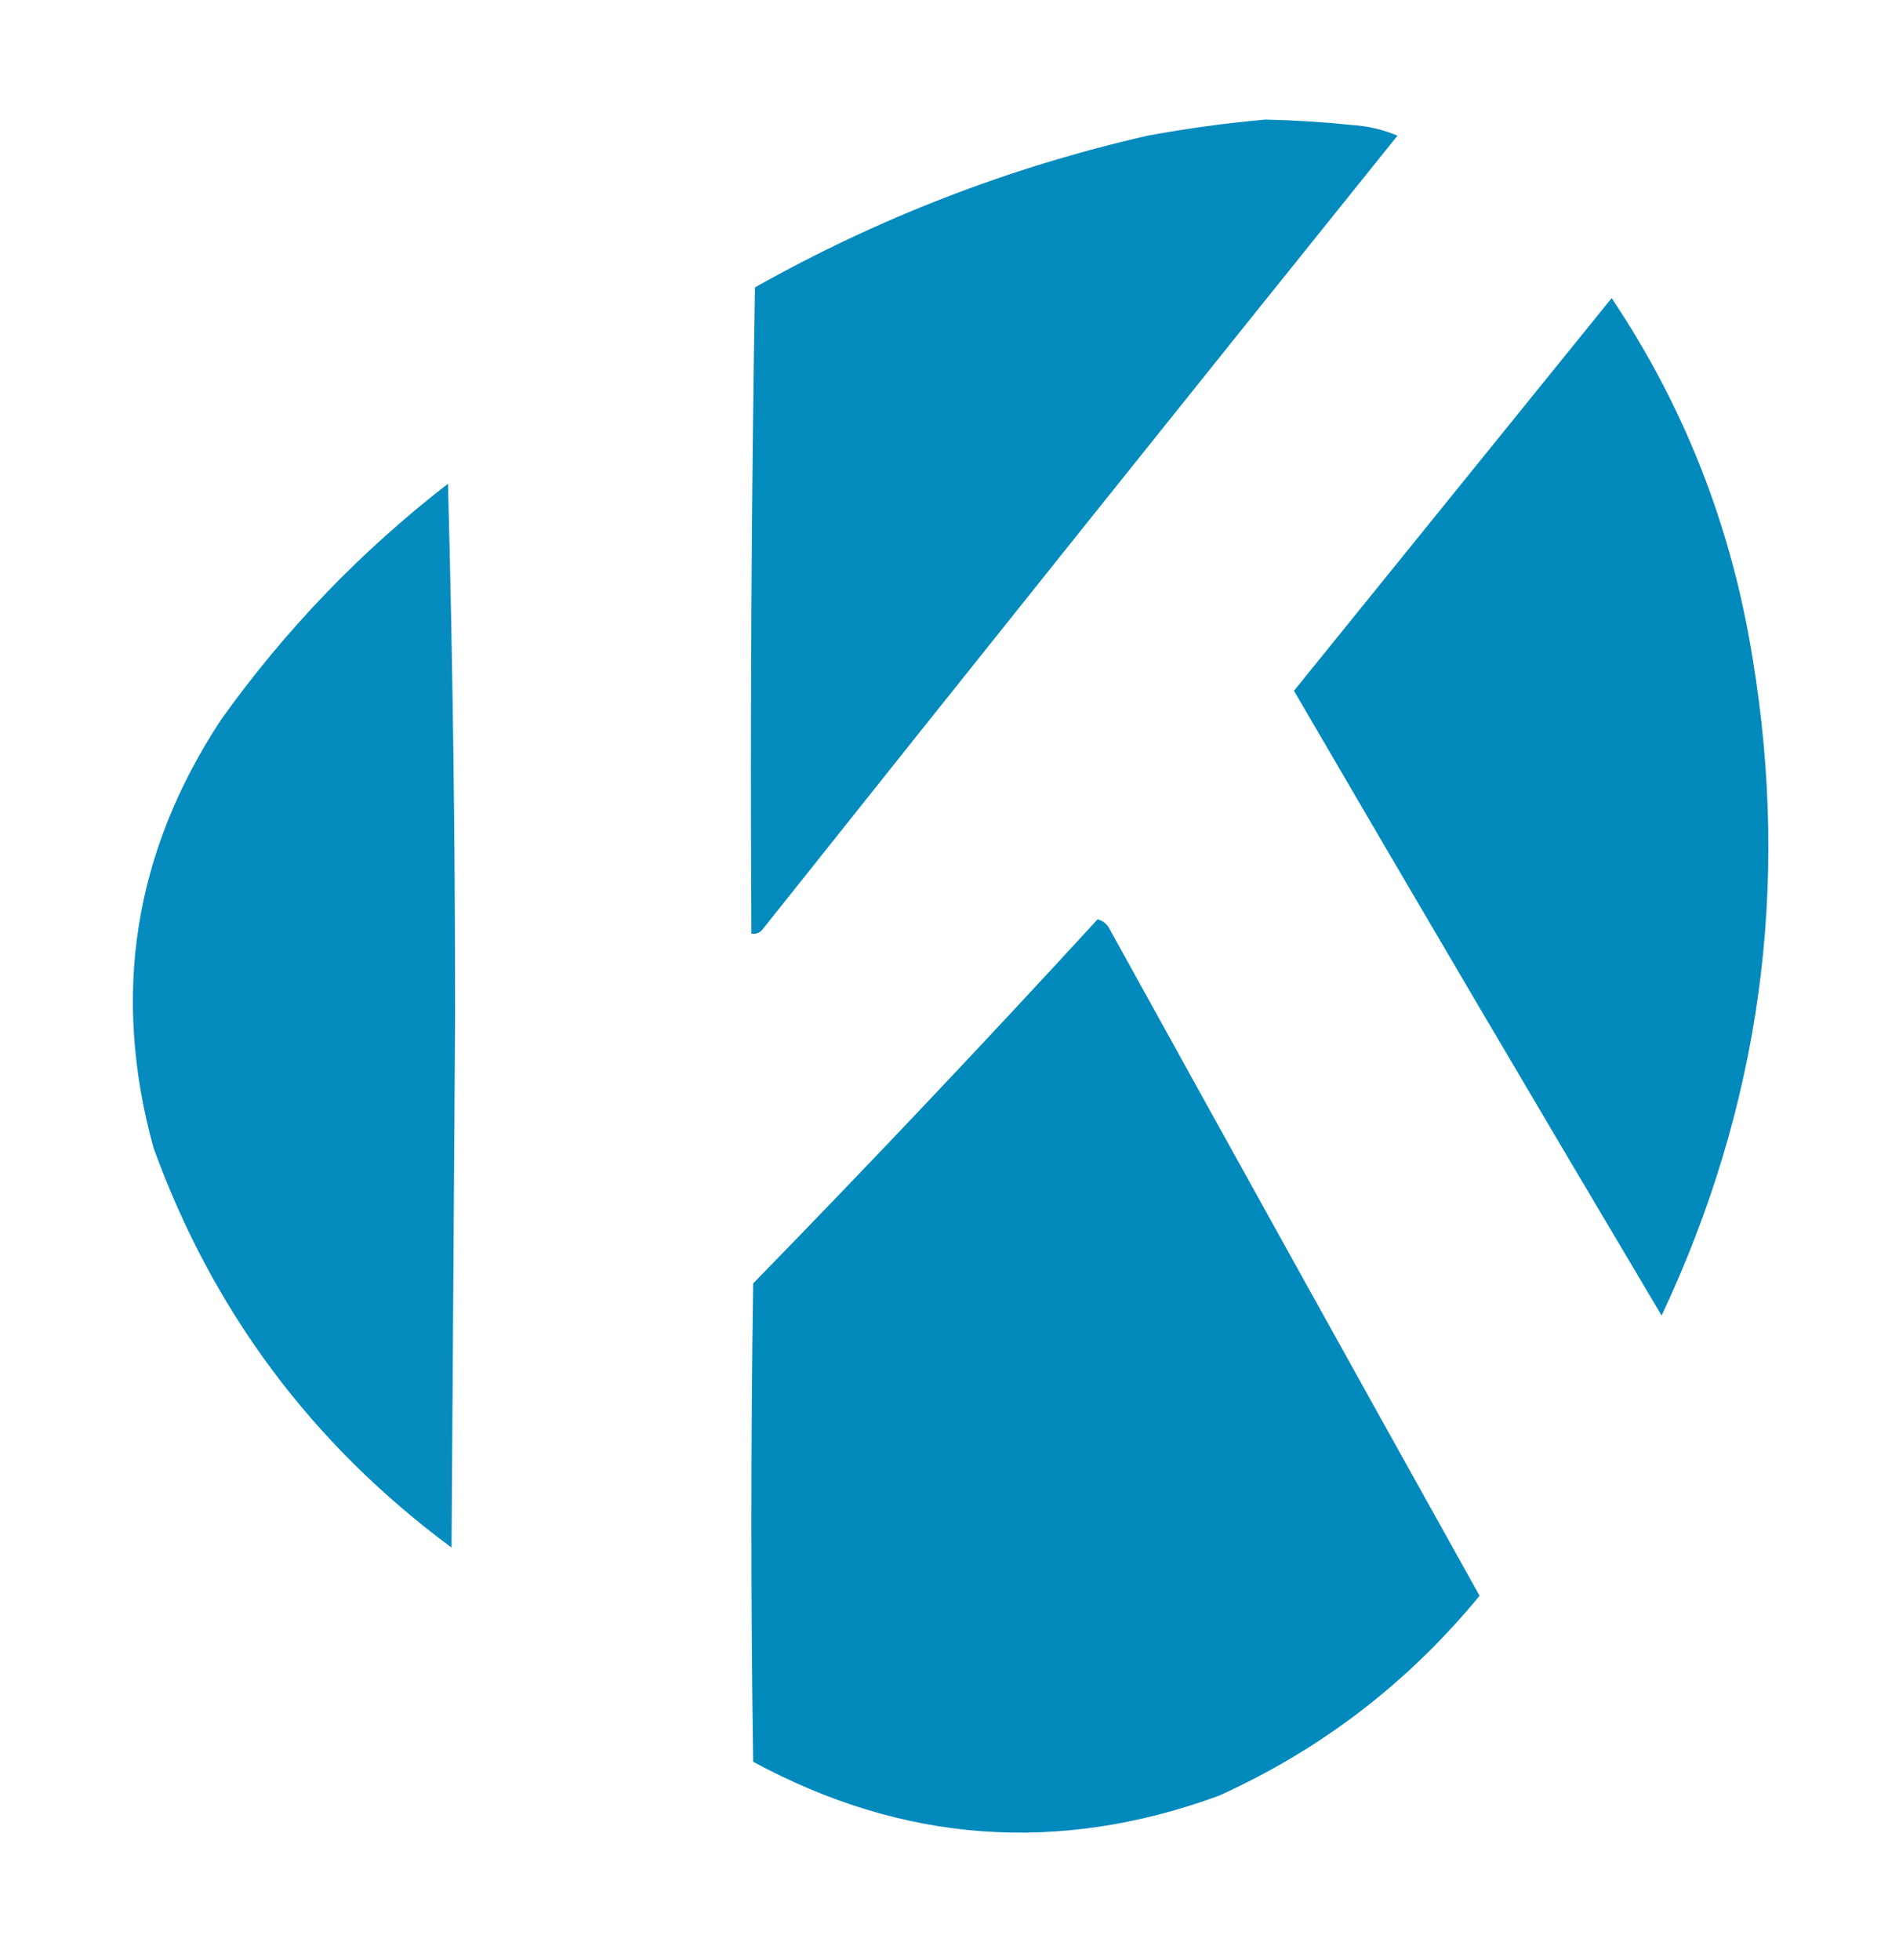 <?xml version="1.0" encoding="UTF-8"?>
<!DOCTYPE svg PUBLIC "-//W3C//DTD SVG 1.1//EN" "http://www.w3.org/Graphics/SVG/1.1/DTD/svg11.dtd">
<svg xmlns="http://www.w3.org/2000/svg" version="1.1" width="532px" height="549px" style="shape-rendering:geometricPrecision; text-rendering:geometricPrecision; image-rendering:optimizeQuality; fill-rule:evenodd; clip-rule:evenodd" xmlns:xlink="http://www.w3.org/1999/xlink">
<g><path style="opacity:0.983" fill="#0089bd" d="M 354.5,33.5 C 362.517,33.668 370.517,34.168 378.5,35C 383.069,35.266 387.403,36.266 391.5,38C 331.977,112.022 272.643,186.189 213.5,260.5C 212.675,261.386 211.675,261.719 210.5,261.5C 210.167,201.163 210.5,140.83 211.5,80.5C 246.131,61.016 282.798,46.849 321.5,38C 332.58,35.964 343.58,34.464 354.5,33.5 Z"/></g>
<g><path style="opacity:0.985" fill="#0089bd" d="M 451.5,83.5 C 471.987,114.097 485.154,147.764 491,184.5C 501.586,248.565 493.086,309.899 465.5,368.5C 430.915,310.331 396.581,251.998 362.5,193.5C 392.19,156.814 421.857,120.148 451.5,83.5 Z"/></g>
<g><path style="opacity:0.978" fill="#0089bd" d="M 125.5,135.5 C 126.833,184.829 127.5,234.495 127.5,284.5C 127.167,334.167 126.833,383.833 126.5,433.5C 87.382,404.553 59.549,367.22 43,321.5C 31.177,278.587 37.511,238.587 62,201.5C 79.95,176.384 101.117,154.384 125.5,135.5 Z"/></g>
<g><path style="opacity:0.989" fill="#0089bd" d="M 307.5,257.5 C 309.074,257.937 310.241,258.937 311,260.5C 345.38,322.763 379.88,384.93 414.5,447C 394.477,471.365 370.143,490.032 341.5,503C 296.61,519.458 253.11,516.291 211,493.5C 210.333,448.833 210.333,404.167 211,359.5C 243.758,325.913 275.925,291.913 307.5,257.5 Z"/></g>
</svg>
